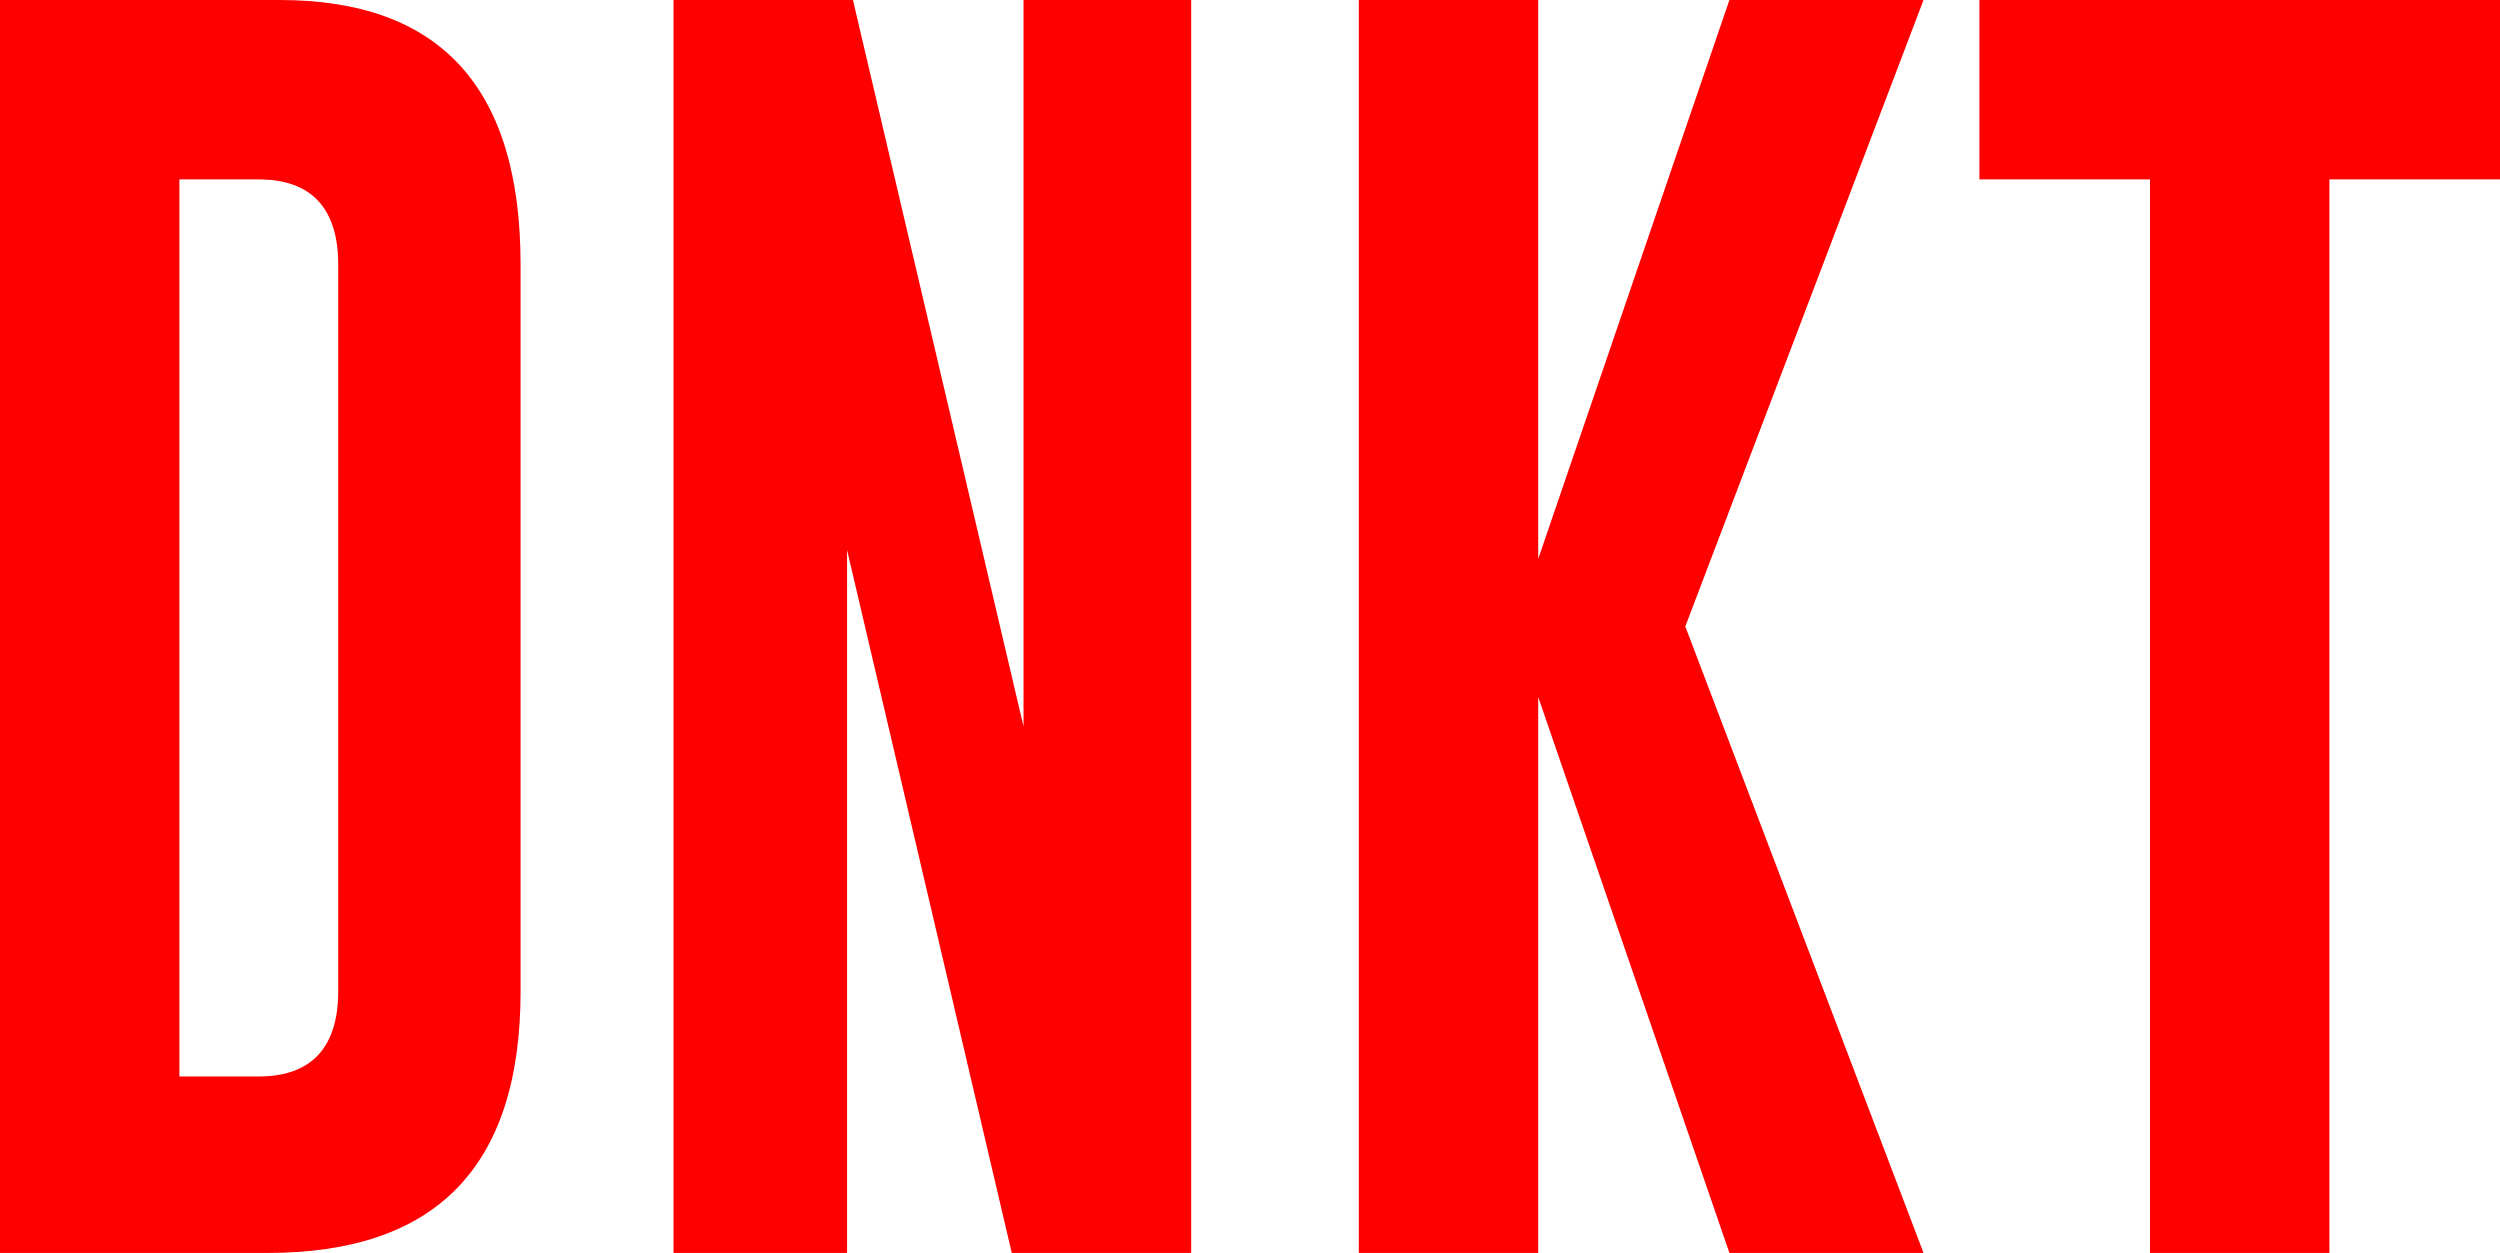 <svg viewBox="0 0 85 42.6" xmlns="http://www.w3.org/2000/svg" data-name="Layer 1" id="Layer_1">
  <defs>
    <style>
      .cls-1 {
        fill: red;
      }
    </style>
  </defs>
  <g data-name="Layer 1" id="Layer_1-2">
    <g>
      <path d="M0,0h9.5c5.5,0,8.2,3,8.2,9v24.7c0,6-2.9,8.9-8.6,8.9H0V0ZM6.1,6.1v30.5h2.7c1.8,0,2.7-1,2.7-2.9V9c0-1.9-.9-2.9-2.7-2.9h-2.7Z" class="cls-1"></path>
      <path d="M22.9,0h6.1l5.8,24.7V0h5.7v42.6h-6.1l-5.6-23.9v23.9h-5.9s0-42.6,0-42.6Z" class="cls-1"></path>
      <path d="M57.3,21.3l8.1,21.3h-6.6l-6.5-18.9v18.9h-6.1V0h6.1v19L58.8,0h6.6l-8.1,21.3h0Z" class="cls-1"></path>
      <path d="M85,0v6.1h-5.8v36.5h-6.1V6.1h-5.8V0h17.7Z" class="cls-1"></path>
    </g>
  </g>
</svg>